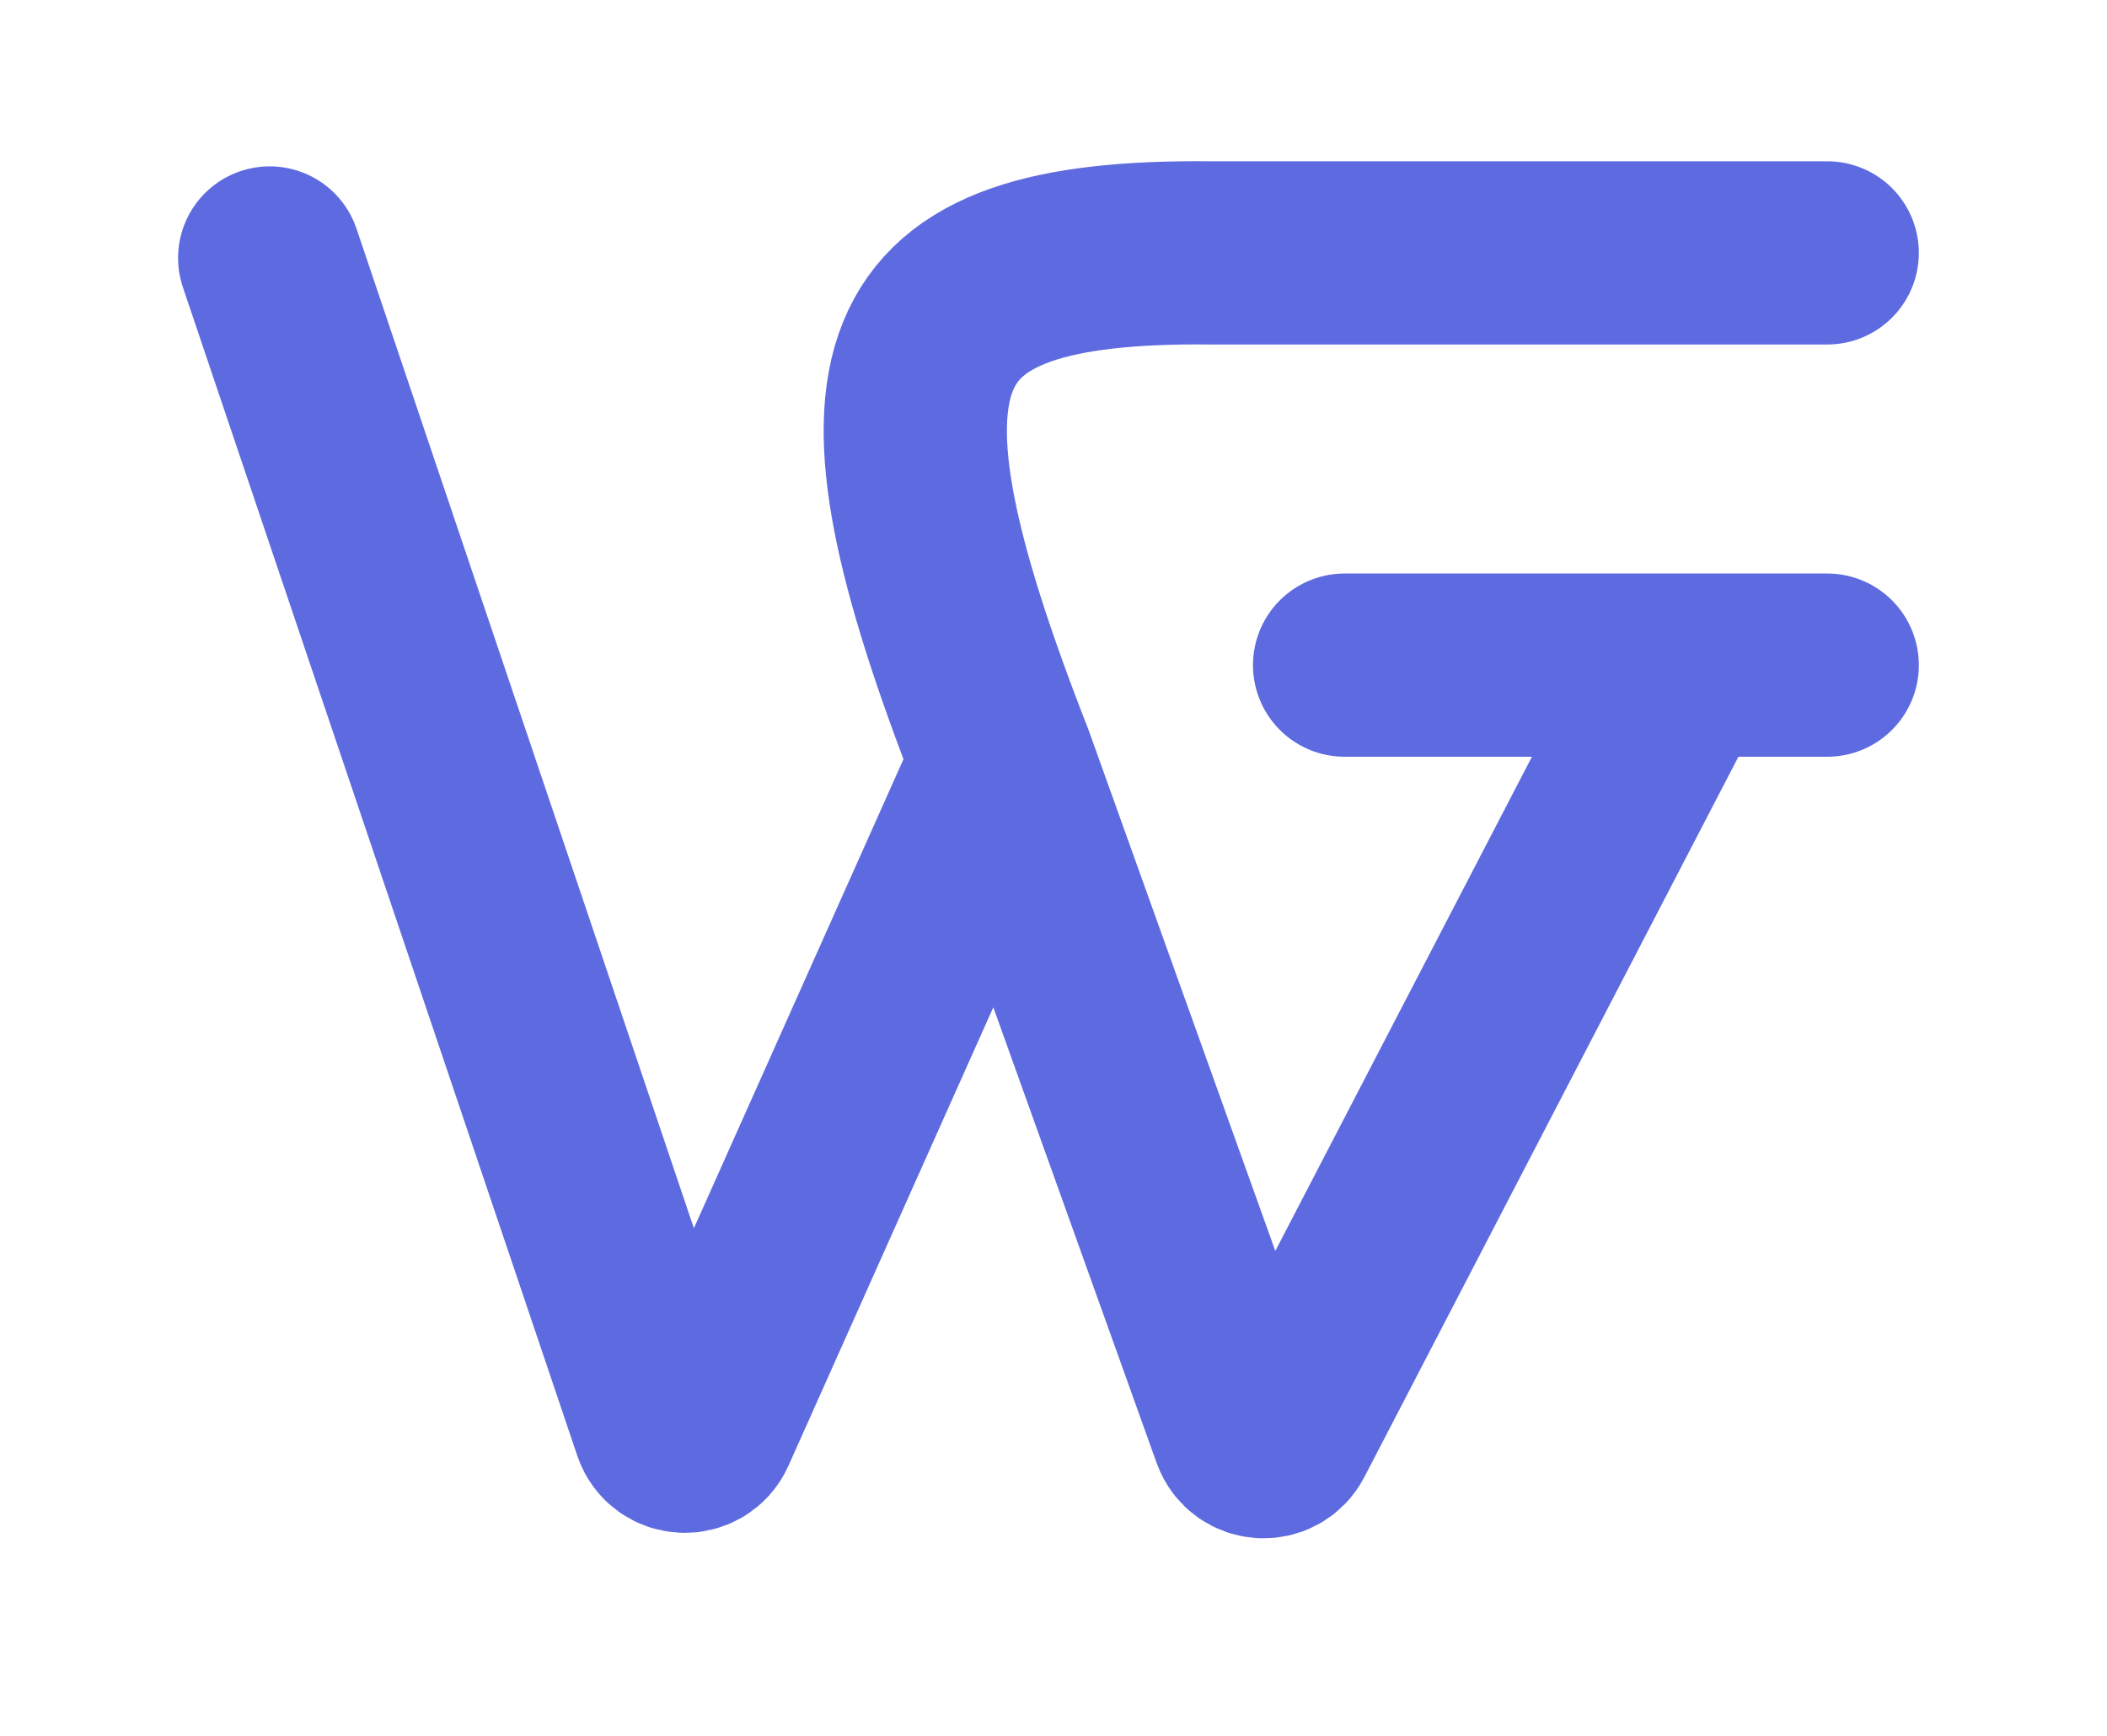 <svg width="125" height="103" viewBox="0 0 125 103" fill="none" xmlns="http://www.w3.org/2000/svg">
<path d="M16 15.306L39.395 84.625C39.774 85.748 41.333 85.822 41.817 84.74L59.483 45.2M59.483 45.2L73.738 84.971C74.121 86.04 75.595 86.14 76.118 85.132L99.831 39.463M59.483 45.2C50.237 21.554 52.784 14.815 71.817 15.004H108.402M99.831 39.463H79.77M99.831 39.463H108.402" stroke="#5E6BE0" stroke-width="10.871" stroke-linecap="round"/>
</svg>
